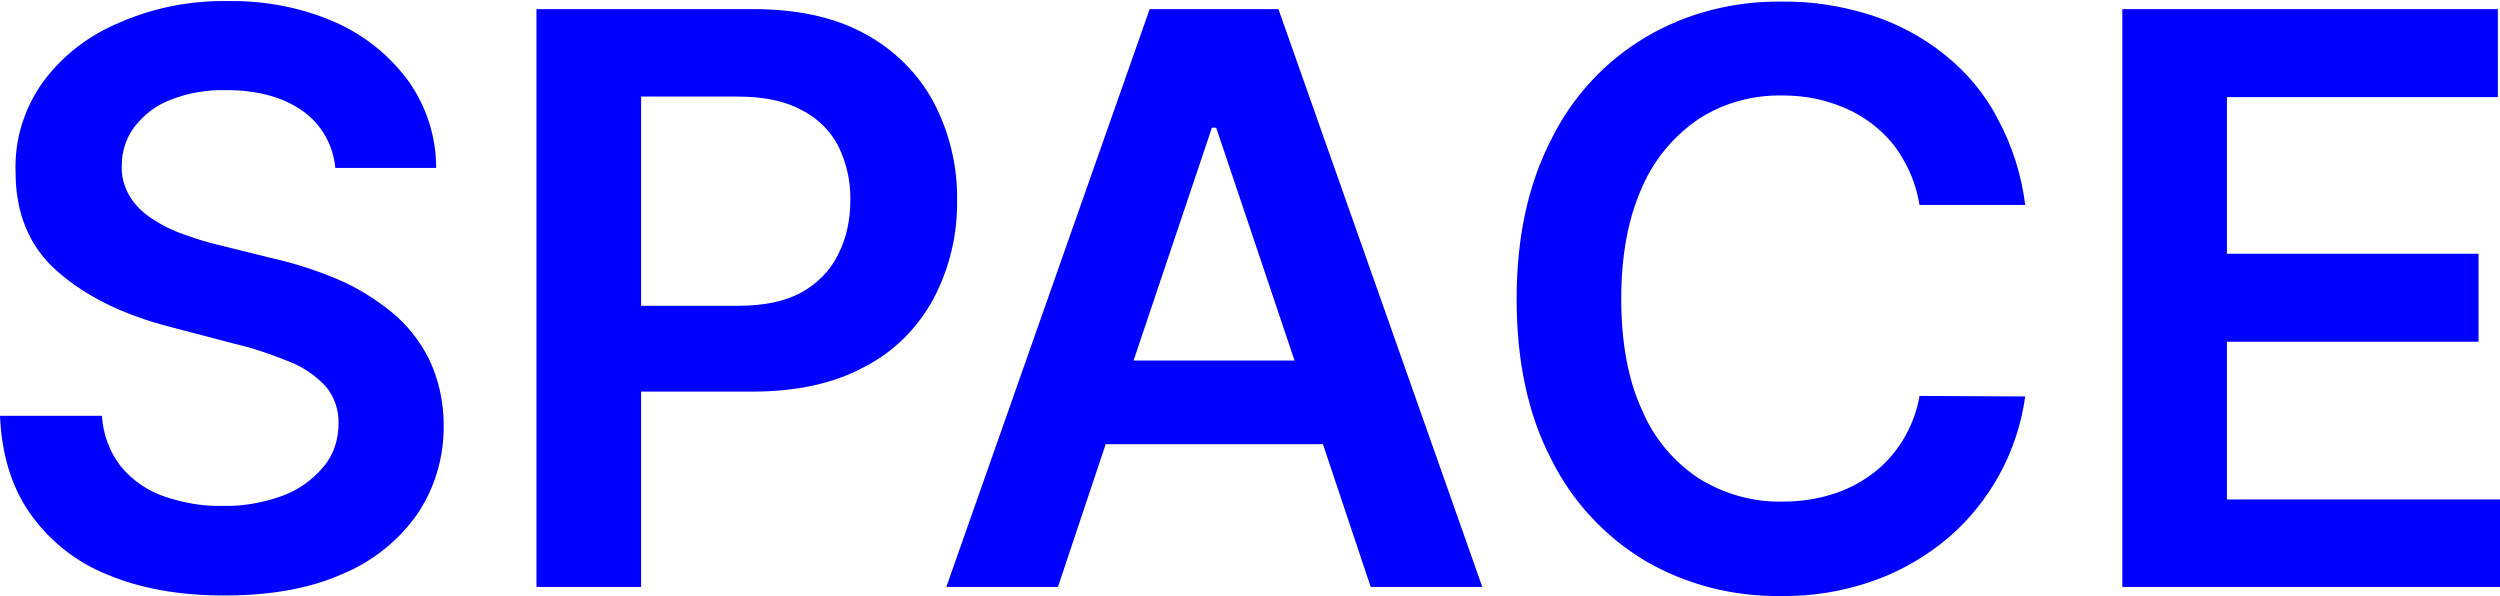 <?xml version="1.0" encoding="utf-8"?>
<!-- Generator: Adobe Illustrator 27.2.0, SVG Export Plug-In . SVG Version: 6.00 Build 0)  -->
<svg version="1.1" id="レイヤー_1" xmlns="http://www.w3.org/2000/svg" xmlns:xlink="http://www.w3.org/1999/xlink" x="0px"
	 y="0px" viewBox="0 0 466 111.1" style="enable-background:new 0 0 466 111.1;" xml:space="preserve">
<style type="text/css">
	.st0{fill-rule:evenodd;clip-rule:evenodd;fill:#0000FF;}
</style>
<g>
	<path id="シェイプ_1142_00000178202594728642219910000014703355542956368566_" class="st0" d="M174,19
		c-2.9-5.4-7.4-9.8-12.8-12.7c-5.6-3.1-12.6-4.6-20.8-4.6H100v107.7h19.5V73h20.6c8.3,0,15.3-1.5,21-4.6c5.5-2.8,9.9-7.2,12.9-12.7
		c3-5.7,4.5-12,4.4-18.4C178.5,31,177,24.7,174,19z M156.2,47.5c-1.5,3-3.9,5.4-6.8,7c-3.1,1.7-7,2.5-11.9,2.5h-18V18h17.9
		c4.9,0,8.9,0.8,12,2.5c3,1.5,5.4,3.9,6.9,6.8c1.5,3.1,2.3,6.6,2.2,10.1C158.5,40.9,157.8,44.4,156.2,47.5z M72.9,58.1
		c-3.1-2.5-6.5-4.6-10.1-6.1C59,50.4,55,49.1,51,48.2l-10.1-2.5c-2.2-0.5-4.4-1.2-6.6-2c-2.1-0.7-4.1-1.7-5.9-2.9
		c-1.7-1.1-3.2-2.5-4.2-4.2c-1.1-1.8-1.6-3.8-1.5-5.8c0-2.6,0.8-5.1,2.4-7.2c1.7-2.2,4-4,6.7-5c3.3-1.3,6.9-1.9,10.4-1.8
		c5.8,0,10.5,1.3,14.1,3.8s5.8,6.4,6.2,10.7h18.8c0-5.8-1.8-11.4-5.1-16.1c-3.5-4.8-8.2-8.6-13.6-11c-6.3-2.8-13.2-4.1-20.1-4
		c-7-0.1-13.8,1.2-20.2,4C16.5,6.6,11.6,10.4,8,15.3C4.5,20.2,2.7,26,2.9,32c0,7.7,2.5,13.9,7.7,18.5s12.1,8.1,21,10.4l12.2,3.2
		c3.5,0.8,6.9,2,10.1,3.3c2.6,1,4.9,2.6,6.8,4.6c1.6,1.9,2.5,4.4,2.4,7c0,2.9-0.9,5.8-2.8,8c-2,2.4-4.6,4.3-7.6,5.4
		c-3.6,1.3-7.4,2-11.2,1.9c-3.8,0.1-7.5-0.6-11-1.8c-3.1-1.1-5.9-3-8-5.6c-2.1-2.7-3.3-6-3.5-9.4H0c0.3,7.1,2.1,13.2,5.6,18.2
		c3.6,5.1,8.6,9.1,14.4,11.4c6.2,2.6,13.4,3.9,21.8,3.9c8.6,0,16-1.3,22-4c5.6-2.3,10.5-6.2,14-11.2c3.3-4.9,5-10.7,4.9-16.7
		c0-4.1-0.9-8.3-2.7-12.1C78.3,63.6,75.9,60.5,72.9,58.1z M377.6,38.1L377.6,38.1L377.6,38.1L377.6,38.1z M214.3,1.7l-37.9,107.7
		h20.8l8.9-26.6h40.5l8.9,26.6h20.8l-38-107.7H214.3L214.3,1.7z M211.3,67.2l14.6-43.4h0.8l14.6,43.4H211.3z M415.1,93.1V63.7H462
		V47.3h-46.9V18.1h50.5V1.7h-70v107.7H466V93.1H415.1z M362.5,10.2c-4.1-3.3-8.8-5.8-13.8-7.4c-5.4-1.7-11-2.6-16.7-2.5
		c-8.8-0.1-17.6,2.1-25.2,6.6s-13.7,11.1-17.6,19c-4.3,8.3-6.5,18.2-6.5,29.8s2.1,21.5,6.4,29.8c3.9,7.9,10,14.5,17.5,19
		c7.7,4.5,16.4,6.7,25.3,6.6c6,0.1,11.9-0.9,17.5-2.9c5-1.8,9.7-4.5,13.8-8c7.8-6.7,12.9-16.1,14.3-26.3l-19.7-0.1
		c-0.5,3-1.6,5.8-3.2,8.4c-1.5,2.4-3.4,4.5-5.7,6.2c-2.3,1.7-4.9,3-7.6,3.8c-2.9,0.9-6,1.3-9.1,1.3c-5.5,0.1-10.8-1.4-15.5-4.3
		c-4.7-3.1-8.4-7.5-10.6-12.7c-2.6-5.6-3.9-12.6-3.9-20.8c0-8.1,1.3-15,3.8-20.6c2.2-5.2,5.9-9.7,10.6-12.9c4.6-3,10.1-4.5,15.6-4.4
		c3.1,0,6.2,0.4,9.2,1.4c2.8,0.9,5.4,2.2,7.7,4c2.3,1.8,4.2,3.9,5.6,6.4c1.6,2.7,2.6,5.6,3.1,8.6h19.7c-0.7-5.6-2.4-11-5.1-16
		C370,17.5,366.6,13.5,362.5,10.2z"/>
</g>
</svg>
